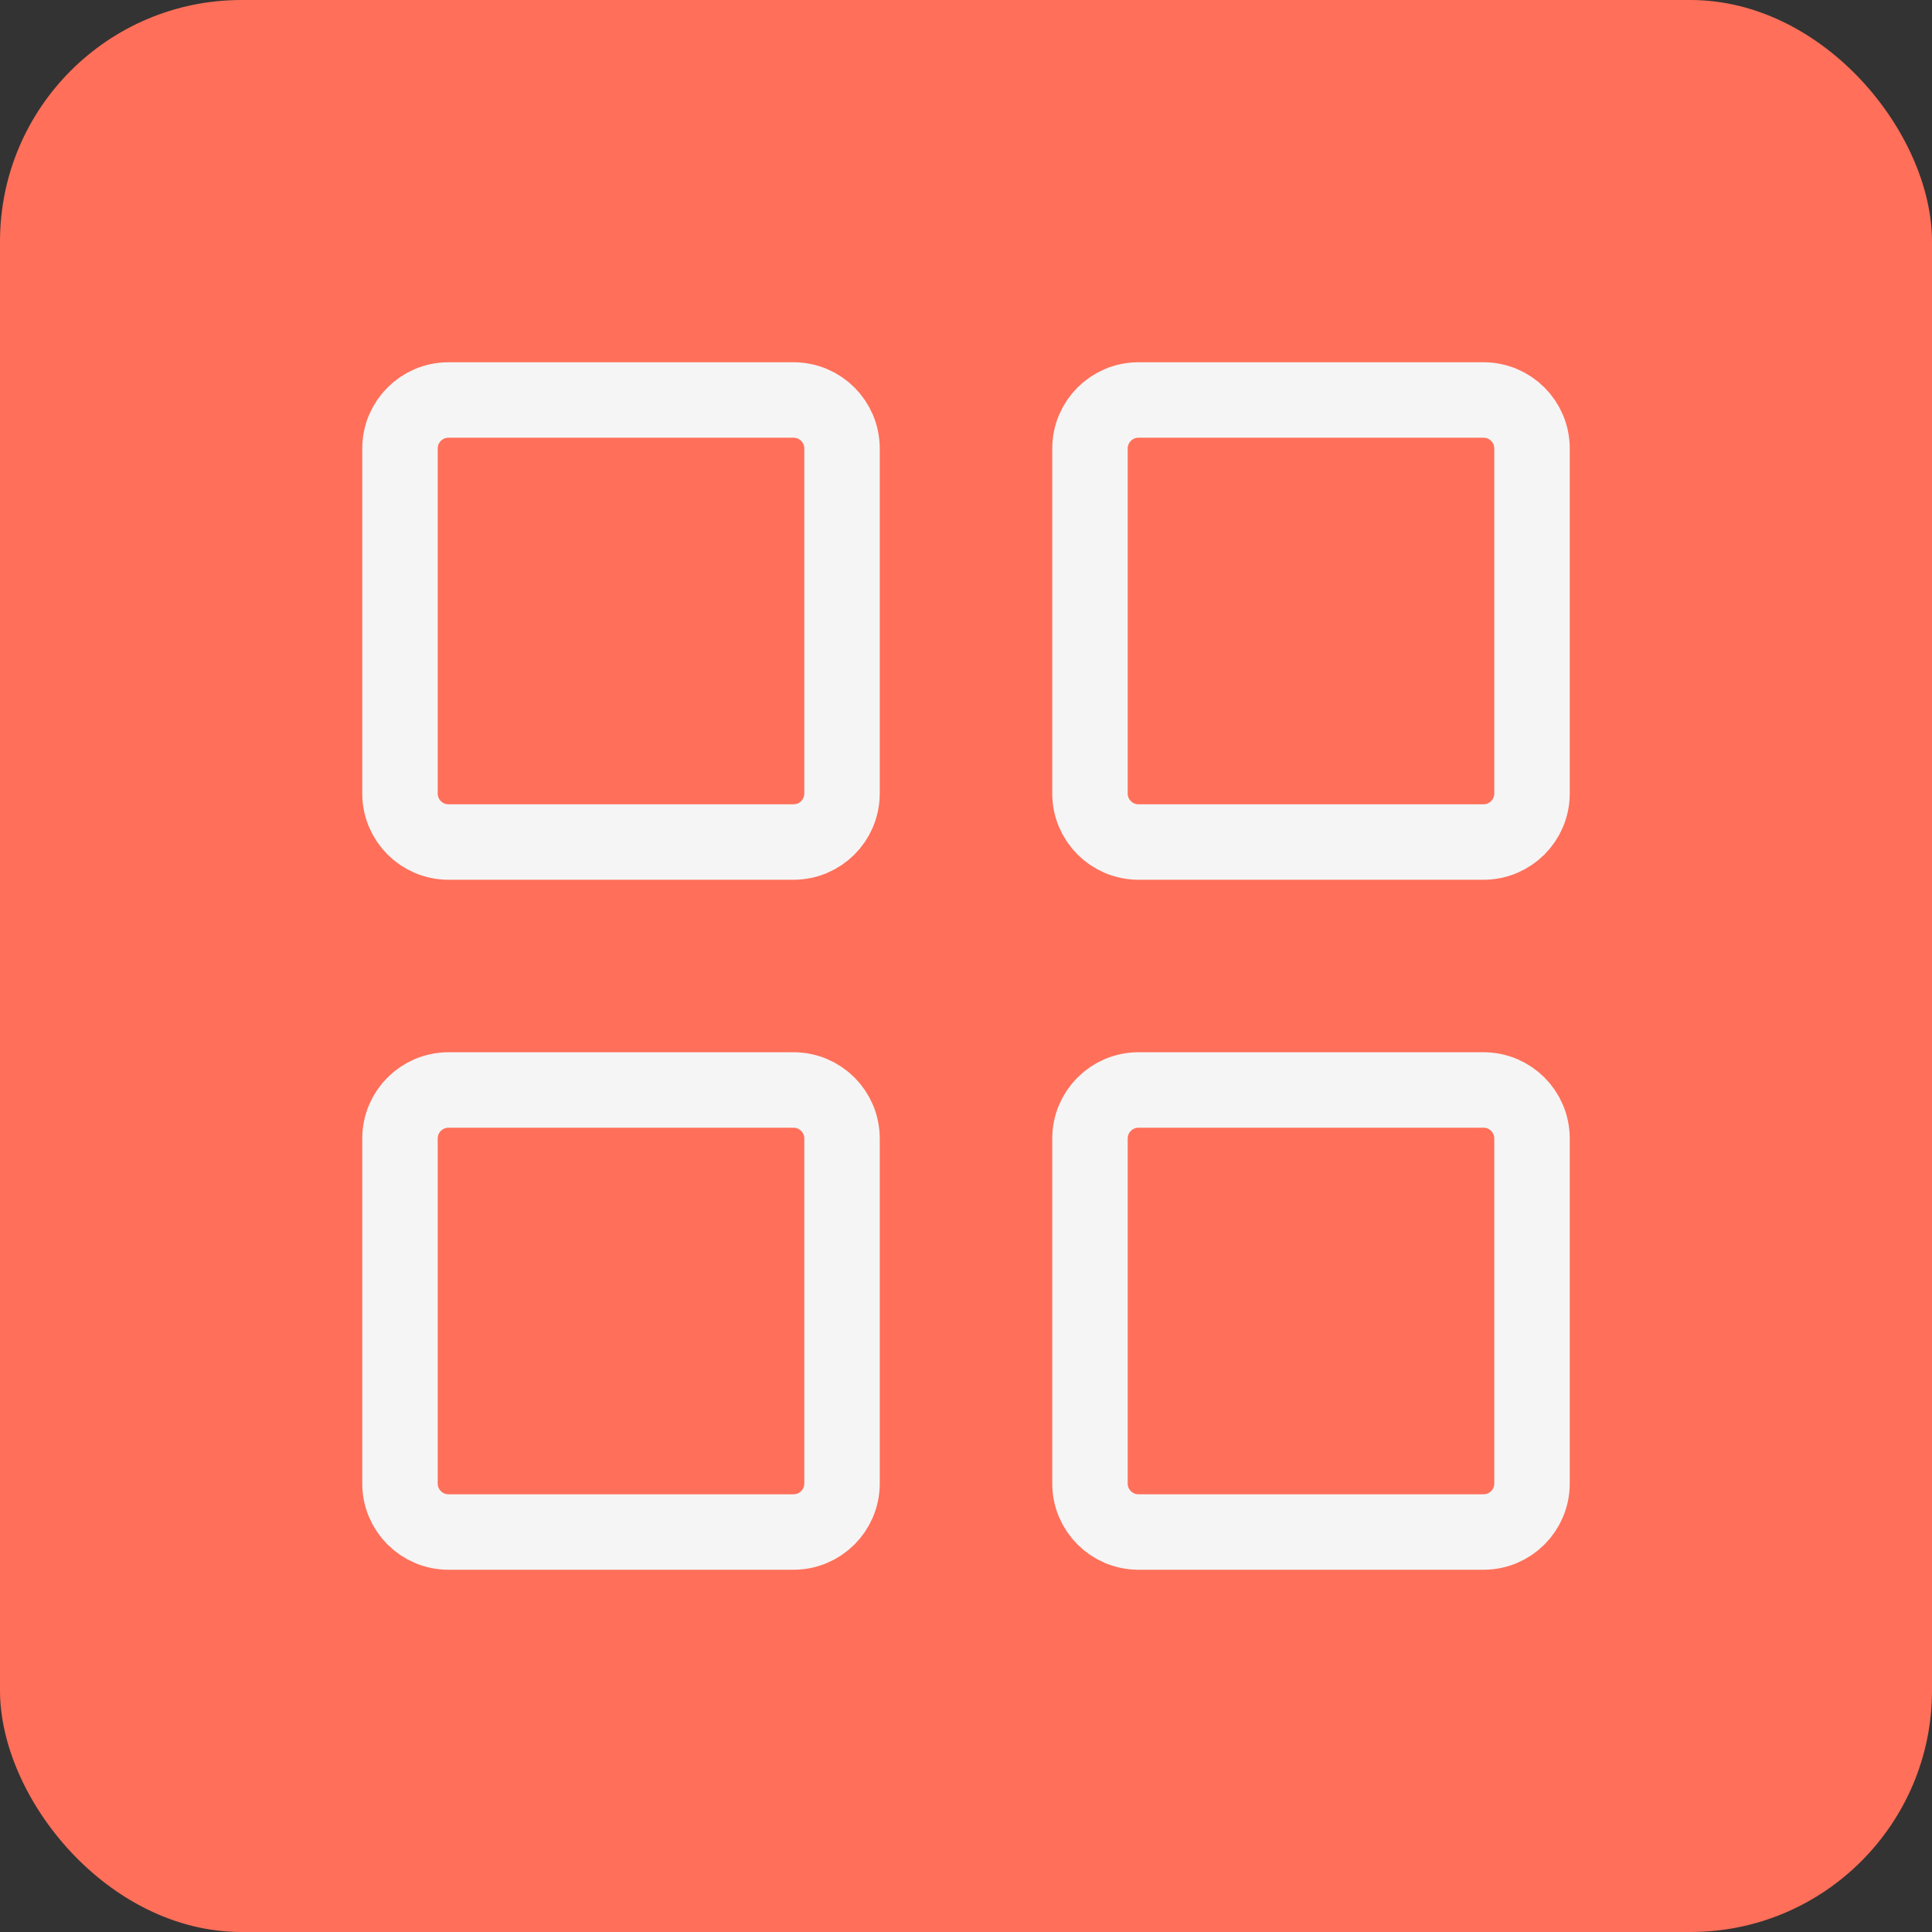 <svg width="64" height="64" viewBox="0 0 64 64" fill="none" xmlns="http://www.w3.org/2000/svg">
<rect x="0" y="0" width="64" height="64" fill="#333333" stroke="none"/>
<rect width="64" height="64" rx="8" fill="#FF6F59"/>
<g clip-path="url(#clip0_599_7269)">
<path d="M14.857 13.25H26.286C27.173 13.25 27.893 13.97 27.893 14.857V26.286C27.893 27.173 27.173 27.893 26.286 27.893H14.857C13.97 27.893 13.25 27.173 13.25 26.286V14.857C13.25 13.97 13.97 13.25 14.857 13.25Z" stroke="#F5F5F5" stroke-width="2.5"/>
<path d="M14.857 36.107H26.286C27.173 36.107 27.893 36.827 27.893 37.714V49.143C27.893 50.03 27.173 50.75 26.286 50.75H14.857C13.97 50.75 13.25 50.03 13.25 49.143V37.714C13.25 36.827 13.97 36.107 14.857 36.107Z" stroke="#F5F5F5" stroke-width="2.5"/>
<path d="M37.714 13.25H49.143C50.03 13.25 50.75 13.97 50.75 14.857V26.286C50.75 27.173 50.03 27.893 49.143 27.893H37.714C36.827 27.893 36.107 27.173 36.107 26.286V14.857C36.107 13.97 36.827 13.25 37.714 13.25Z" stroke="#F5F5F5" stroke-width="2.5"/>
<path d="M37.714 36.107H49.143C50.03 36.107 50.75 36.827 50.75 37.714V49.143C50.75 50.03 50.03 50.75 49.143 50.75H37.714C36.827 50.75 36.107 50.03 36.107 49.143V37.714C36.107 36.827 36.827 36.107 37.714 36.107Z" stroke="#F5F5F5" stroke-width="2.5"/>
</g>
<defs>
<clipPath id="clip0_599_7269">
<rect width="40" height="40" fill="white" transform="translate(12 12)"/>
</clipPath>
</defs>
</svg>
